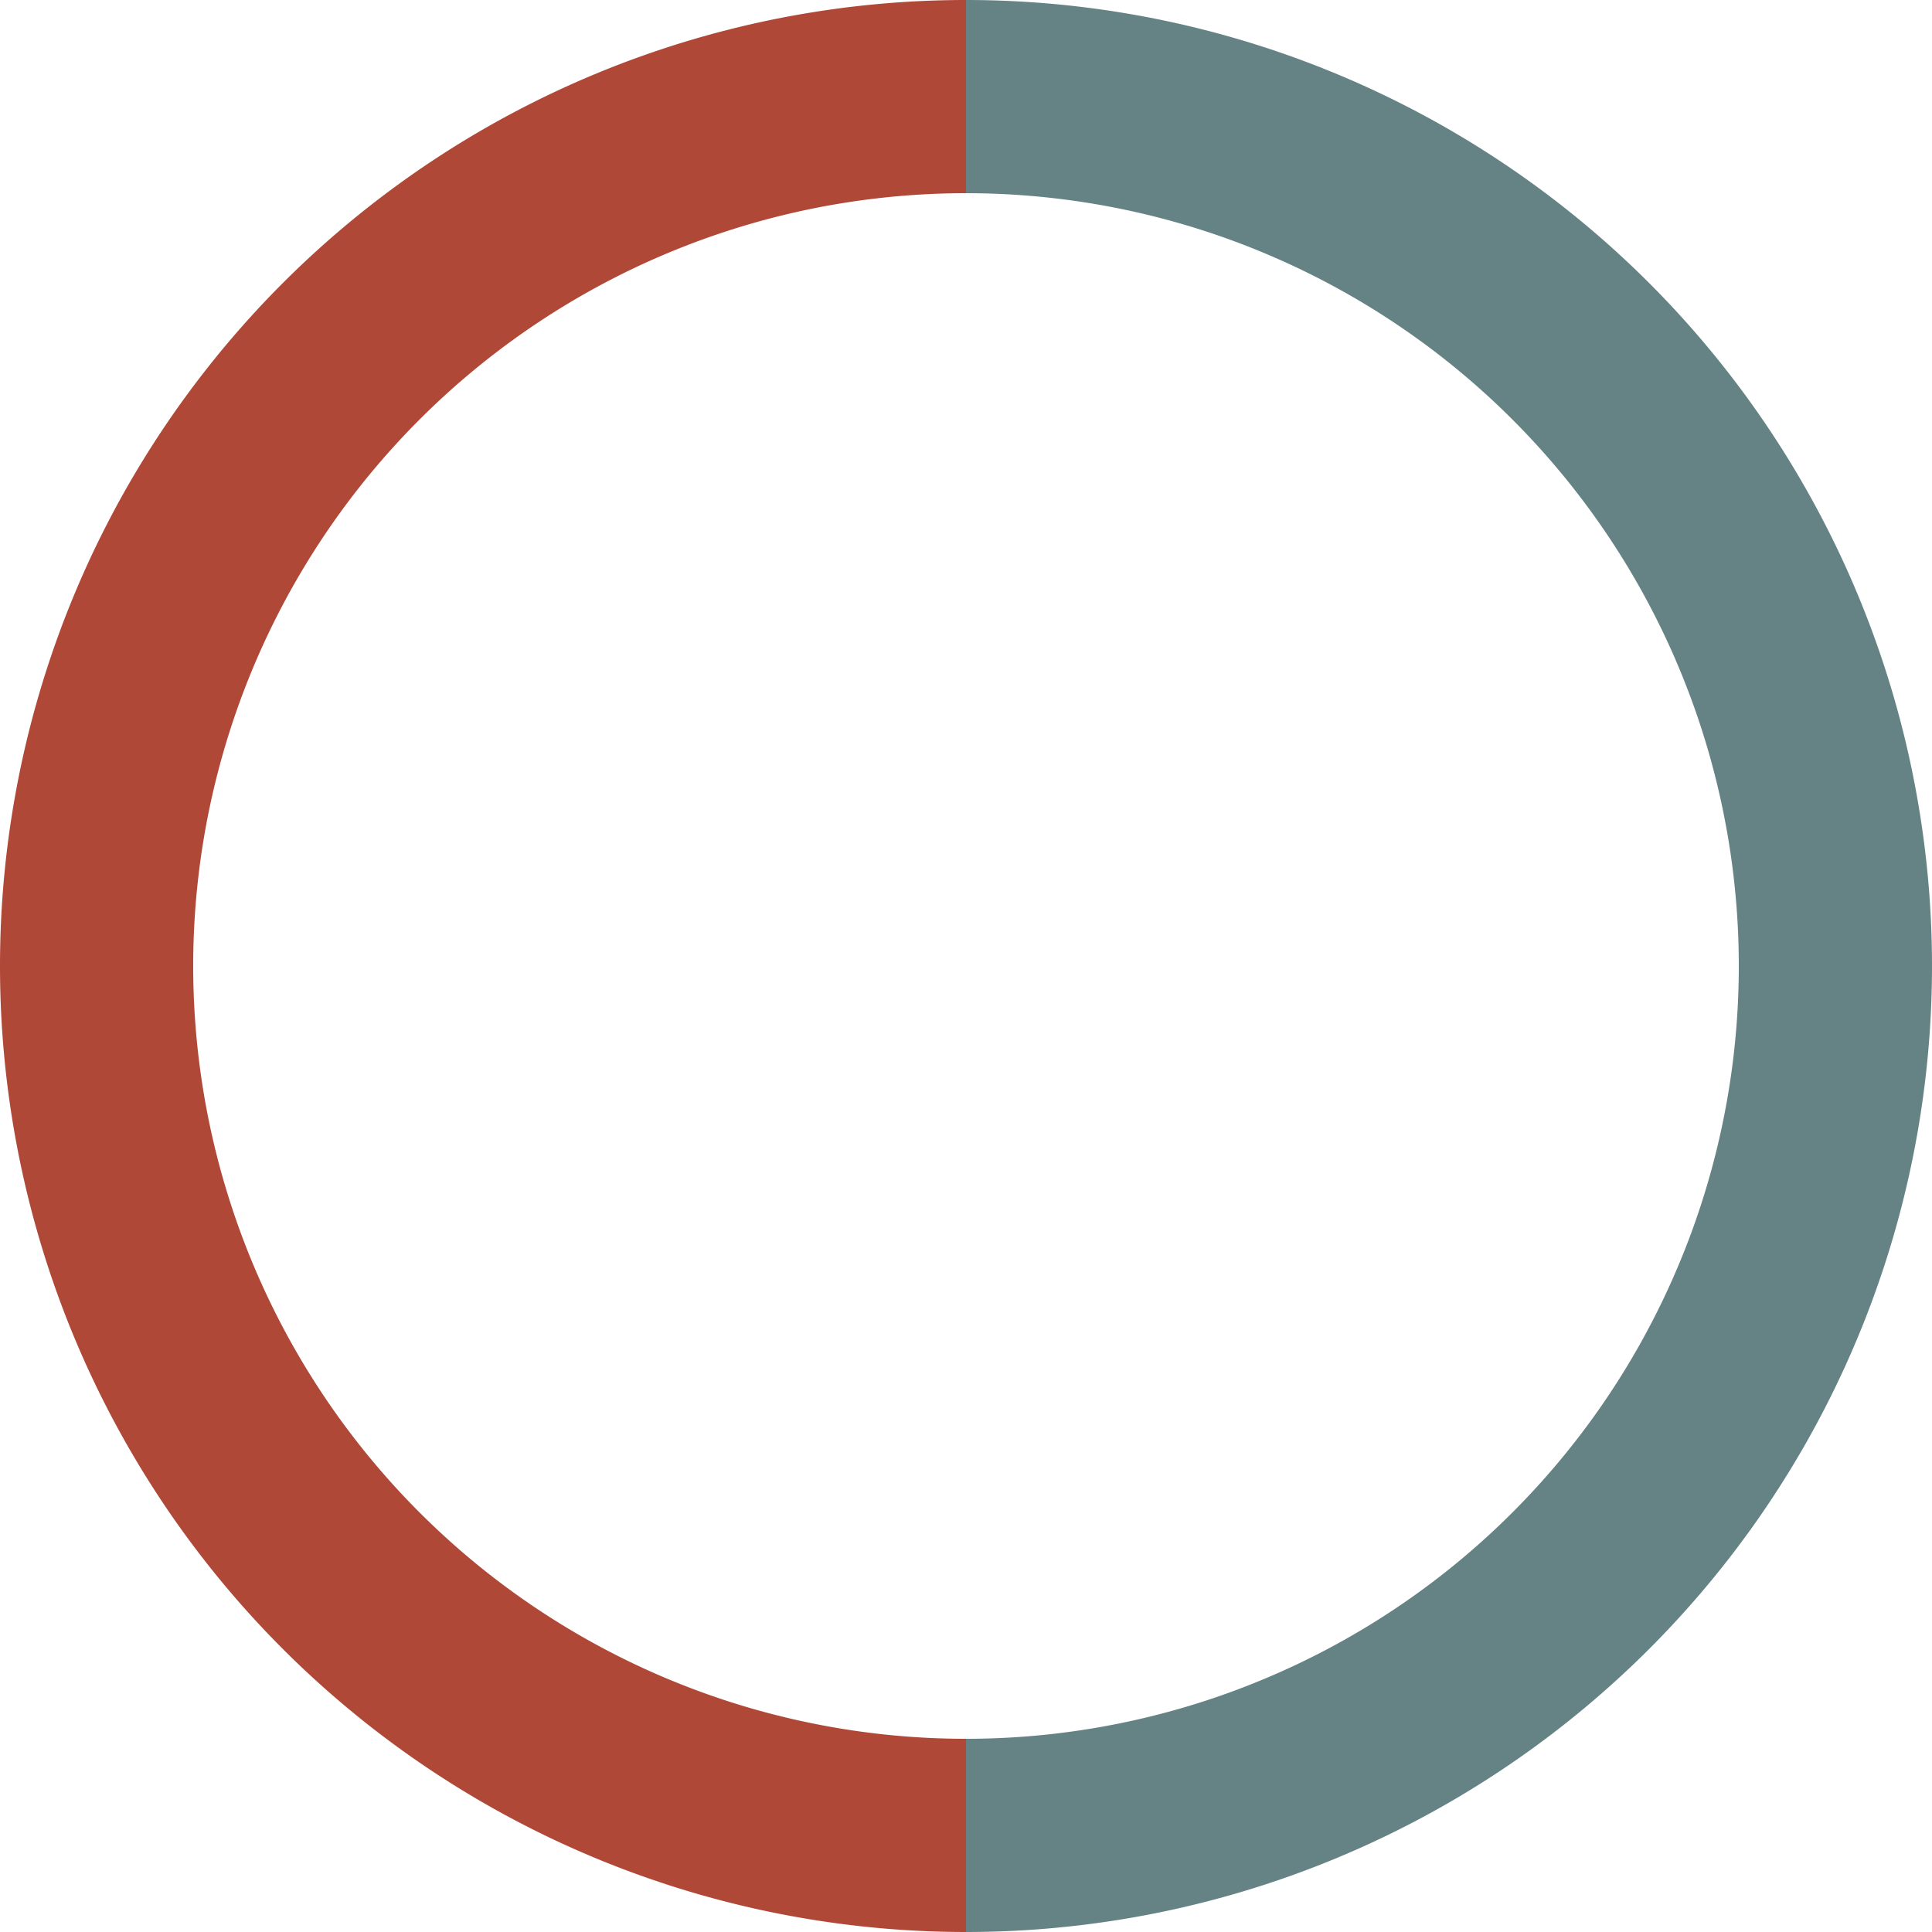 <?xml version="1.0" standalone="yes"?>
  <!DOCTYPE svg PUBLIC "-//W3C//DTD SVG 1.1//EN"
    "http://www.w3.org/Graphics/SVG/1.1/DTD/svg11.dtd">
  <svg xmlns="http://www.w3.org/2000/svg"
       version="1.1" width="500" height="500">
       <path d="M 250.00 50.00 L 250.00 0.00 A 250 250 0 0 1 250.00 500.00 L 250.00 450.00 A 200 200  0 0 0 250.00 50.00 Z" fill="#658385" fill-rule="evenodd"/><path d="M 250.00 450.00 L 250.00 500.00 A 250 250 0 0 1 250.00 0.00 L 250.00 50.00 A 200 200  0 0 0 250.00 450.00 Z" fill="#B04838" fill-rule="evenodd"/>
  </svg>